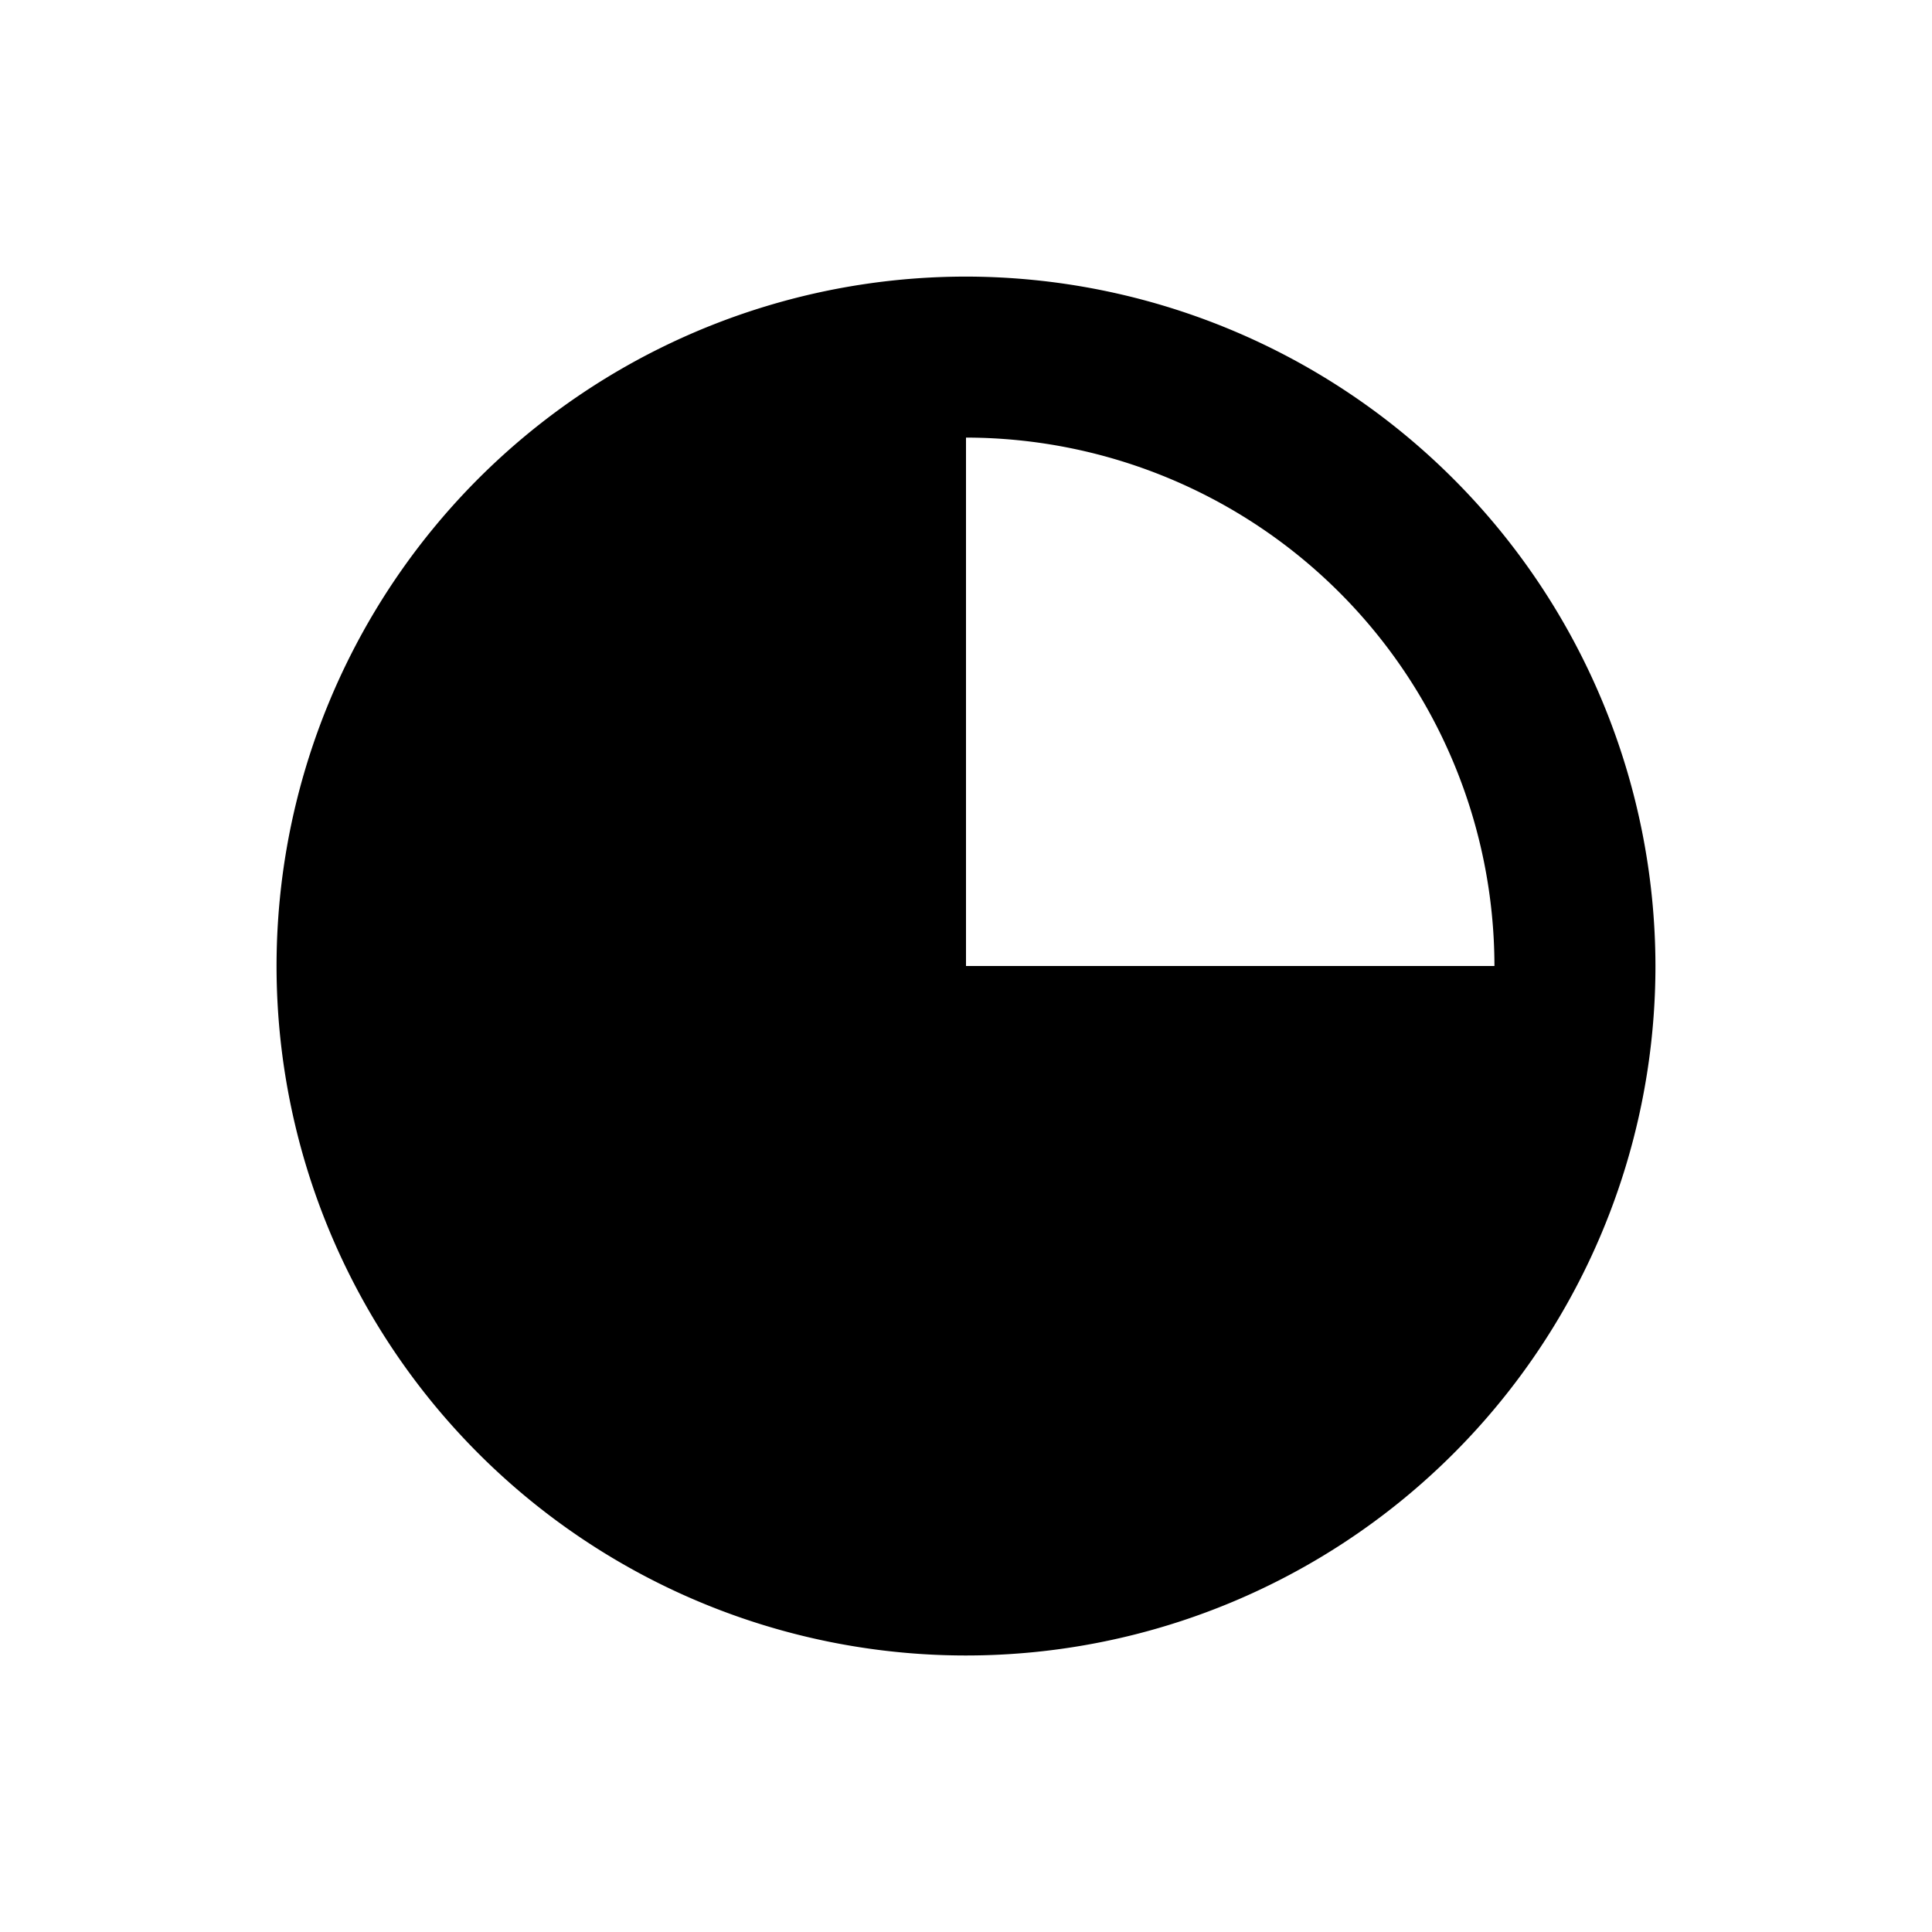 <svg xmlns="http://www.w3.org/2000/svg" xmlns:xlink="http://www.w3.org/1999/xlink" width="48" height="48" viewBox="0 0 48 48">
  <defs>
    <clipPath id="clip-path">
      <rect id="Rechteck_20651" data-name="Rechteck 20651" width="48" height="48" fill="#fff"/>
    </clipPath>
  </defs>
  <g id="Gruppe_maskieren_5775" data-name="Gruppe maskieren 5775" clip-path="url(#clip-path)">
    <g id="rts_ic-dimout">
      <rect id="Rechteck_20655" data-name="Rechteck 20655" width="48" height="48" fill="none"/>
      <path id="Pfad_50762" data-name="Pfad 50762" d="M24,6.872A17.129,17.129,0,1,0,41.129,24,17.148,17.148,0,0,0,24,6.872ZM37.129,24H24V10.872A13.143,13.143,0,0,1,37.129,24Z"/>
    </g>
  </g>
</svg>
